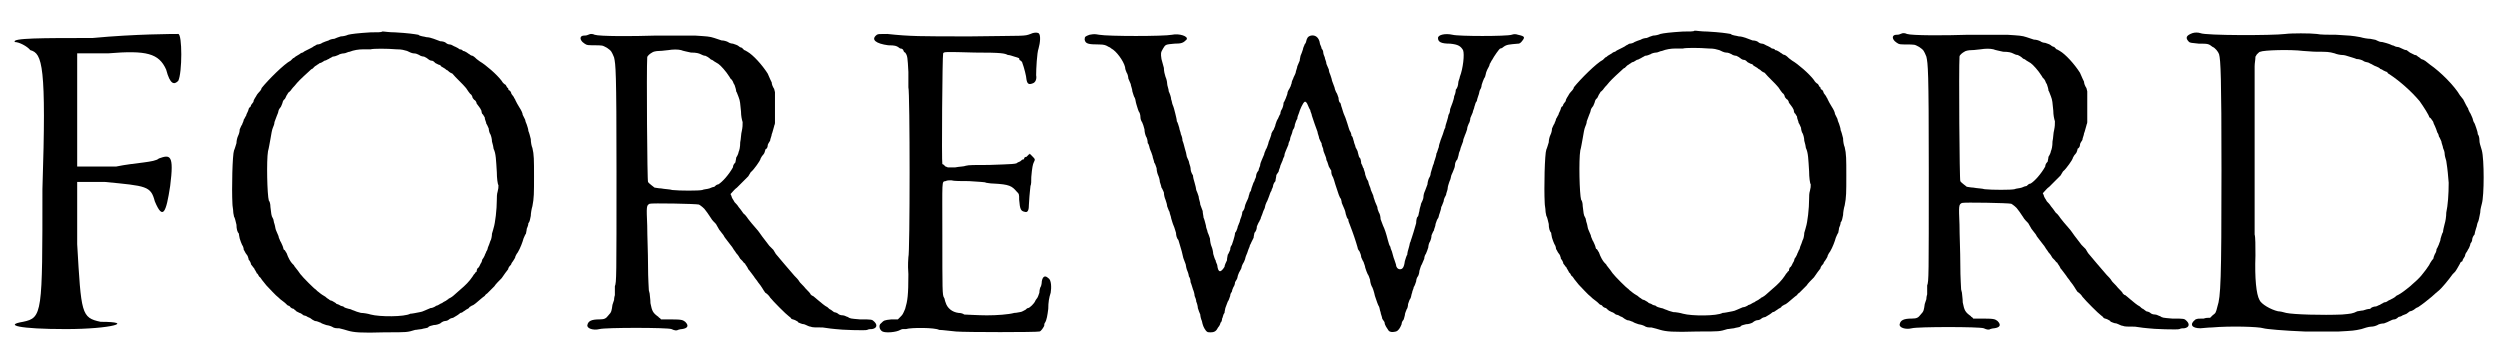 <?xml version='1.0' encoding='utf-8'?>
<svg xmlns="http://www.w3.org/2000/svg" xmlns:xlink="http://www.w3.org/1999/xlink" width="307px" height="42px" viewBox="0 0 3073 423" version="1.1">
<defs>
<path id="gl9733" d="M 105 9 C 43 9 4 9 9 14 C 14 14 24 19 28 24 C 43 28 48 43 43 196 C 43 350 43 355 19 360 C -5 364 14 369 72 369 C 129 369 158 360 115 360 C 91 355 91 350 86 264 C 86 240 86 211 86 187 C 100 187 110 187 120 187 C 172 192 177 192 182 211 C 192 235 196 225 201 192 C 206 153 201 153 187 158 C 182 163 158 163 134 168 C 115 168 100 168 86 168 C 86 144 86 120 86 96 C 86 76 86 52 86 28 C 100 28 110 28 124 28 C 172 24 187 28 196 48 C 201 67 206 67 211 62 C 216 52 216 4 211 4 C 206 4 158 4 105 9 z" fill="black"/><!-- width=225 height=379 -->
<path id="gl3847" d="M 198 6 C 198 7 192 7 184 7 C 168 8 160 9 156 10 C 154 11 150 12 147 12 C 144 13 141 14 139 15 C 137 15 133 16 132 17 C 129 18 126 19 124 20 C 123 21 120 22 118 22 C 117 22 115 24 114 24 C 113 25 111 26 109 27 C 107 28 105 29 103 30 C 103 30 101 31 100 32 C 99 32 97 33 96 34 C 94 35 93 36 91 37 C 91 37 89 39 88 39 C 87 40 86 41 85 42 C 77 46 57 66 49 76 C 49 78 46 81 45 82 C 43 84 42 87 41 88 C 40 90 39 91 39 93 C 38 94 37 96 36 97 C 36 98 35 100 34 100 C 33 101 33 103 32 105 C 31 107 30 109 30 110 C 29 111 28 114 27 115 C 27 117 25 120 25 121 C 24 122 23 125 22 127 C 22 130 21 133 20 135 C 19 137 18 141 18 144 C 17 147 16 151 15 153 C 13 158 12 200 13 219 C 13 222 14 226 14 229 C 14 231 15 234 15 235 C 16 236 17 241 18 245 C 18 250 19 254 21 256 C 21 258 22 261 22 262 C 23 265 24 268 25 270 C 26 271 27 274 27 276 C 28 277 29 280 30 281 C 31 282 32 284 32 284 C 32 285 33 286 33 288 C 34 289 36 292 36 294 C 37 295 39 298 39 298 C 40 298 40 300 41 301 C 42 303 43 304 43 305 C 44 305 45 307 46 309 C 48 310 49 313 51 315 C 52 316 54 319 55 320 C 58 323 67 333 70 335 C 71 336 73 338 76 340 C 79 342 81 345 82 345 C 82 345 83 345 84 346 C 85 348 88 349 89 349 C 90 351 92 351 92 352 C 92 352 94 353 96 354 C 97 354 100 356 101 357 C 102 357 105 358 106 359 C 108 360 109 360 110 361 C 111 362 113 363 115 364 C 118 364 121 366 122 366 C 123 367 126 368 129 369 C 130 369 134 370 136 371 C 139 373 141 373 145 373 C 149 374 153 375 156 376 C 163 378 171 379 202 378 C 230 378 229 378 239 375 C 241 375 245 374 247 374 C 250 373 253 373 255 372 C 256 370 259 370 262 369 C 265 369 268 368 270 367 C 271 366 274 364 276 364 C 278 364 280 363 281 362 C 282 361 285 360 286 360 C 288 359 289 358 291 357 C 291 357 294 355 295 354 C 297 354 299 352 299 352 C 299 352 301 351 302 350 C 304 349 306 348 306 347 C 307 346 308 346 309 345 C 310 345 313 343 314 342 C 320 337 322 335 325 333 C 326 331 328 330 328 330 C 328 330 334 324 337 321 C 338 319 343 314 346 311 C 348 308 353 301 354 300 C 354 299 355 297 356 296 C 357 295 358 294 358 293 C 358 293 359 291 360 290 C 361 288 363 286 363 284 C 364 282 365 280 366 279 C 369 274 372 266 373 262 C 374 260 375 257 376 256 C 376 255 377 252 377 250 C 378 248 379 245 379 243 C 381 241 381 238 382 234 C 382 231 383 225 384 222 C 386 212 386 206 386 185 C 386 165 386 158 384 150 C 383 148 382 143 382 139 C 381 135 380 131 379 129 C 379 127 378 124 377 121 C 376 119 375 116 375 115 C 374 113 373 111 372 109 C 372 107 370 103 368 100 C 366 97 364 93 363 91 C 363 90 361 88 361 87 C 360 86 359 84 358 83 C 358 82 357 80 356 79 C 355 79 354 78 354 76 C 353 76 352 74 351 72 C 349 71 347 69 346 67 C 340 59 326 47 319 43 C 318 42 316 41 315 40 C 314 39 312 37 310 36 C 308 36 306 34 306 34 C 306 34 304 33 303 32 C 301 31 300 30 298 30 C 298 29 296 28 294 28 C 293 27 291 26 289 25 C 286 24 284 22 282 22 C 280 22 278 21 277 20 C 276 19 273 18 270 18 C 268 17 264 16 262 15 C 259 14 256 13 253 13 C 250 12 245 12 243 10 C 237 9 231 8 214 7 C 207 7 201 6 200 6 C 199 6 199 6 198 6 M 216 28 C 223 28 225 29 229 30 C 231 31 235 33 237 33 C 240 33 242 34 244 35 C 245 36 248 37 250 37 C 252 38 254 39 255 40 C 256 41 258 42 259 42 C 261 42 262 43 264 45 C 266 46 268 47 268 47 C 269 47 271 48 271 49 C 273 50 274 51 276 52 C 276 52 278 54 279 54 C 280 55 282 57 285 58 C 289 63 298 71 302 76 C 304 79 306 82 307 83 C 309 84 310 87 310 88 C 311 89 312 91 313 91 C 313 91 315 93 315 95 C 316 96 317 98 318 99 C 319 100 320 102 321 104 C 321 106 322 108 322 108 C 323 108 324 111 325 112 C 325 115 327 118 327 120 C 328 121 329 124 330 126 C 330 128 331 132 332 133 C 333 135 334 139 334 142 C 335 145 336 150 336 151 C 339 157 339 165 340 180 C 340 187 341 195 342 196 C 342 199 342 200 341 204 C 340 207 340 211 340 214 C 340 226 338 243 336 249 C 336 249 335 253 334 256 C 334 259 333 264 332 265 C 331 268 330 271 329 273 C 329 274 328 277 327 278 C 327 279 325 282 325 283 C 324 285 323 287 322 288 C 322 289 321 292 320 293 C 319 295 318 298 316 299 C 315 301 315 303 315 303 C 315 303 313 304 313 305 C 312 306 311 307 310 309 C 306 315 301 320 295 325 C 286 333 285 334 283 335 C 282 336 280 336 280 337 C 280 337 278 338 277 339 C 275 340 273 341 272 342 C 271 342 270 343 268 344 C 267 345 264 345 264 346 C 262 347 260 348 258 348 C 256 349 253 350 251 351 C 249 352 246 353 245 353 C 240 354 235 355 233 355 C 226 359 195 359 184 356 C 181 355 175 354 172 354 C 168 353 165 352 163 351 C 162 351 159 349 157 349 C 154 348 152 348 150 346 C 149 346 146 345 145 344 C 143 343 141 343 141 342 C 141 342 138 340 136 339 C 134 339 132 337 132 337 C 132 337 130 336 128 334 C 121 330 121 329 118 327 C 117 326 116 325 116 325 C 115 325 100 310 97 306 C 93 300 89 296 89 295 C 89 295 88 294 87 293 C 85 291 82 286 80 280 C 79 279 78 276 77 276 C 76 276 76 273 75 271 C 74 269 73 266 72 265 C 72 264 70 261 70 259 C 69 257 68 254 67 252 C 66 250 66 247 65 244 C 64 242 64 238 63 237 C 61 234 61 231 60 223 C 60 219 59 216 58 215 C 56 208 55 166 57 154 C 58 151 59 144 60 139 C 61 133 62 127 63 125 C 64 123 65 120 65 118 C 66 116 67 112 68 110 C 69 108 70 105 70 104 C 70 103 72 100 73 99 C 74 97 75 94 75 94 C 75 93 76 91 77 90 C 78 90 79 87 80 85 C 81 84 82 81 83 81 C 84 80 85 79 85 79 C 85 79 87 76 90 73 C 94 68 97 65 108 55 C 109 54 111 52 112 52 C 113 51 114 50 115 49 C 117 48 118 47 118 47 C 118 47 120 46 121 45 C 123 45 125 43 127 42 C 129 42 131 40 132 40 C 133 39 136 38 137 37 C 139 37 142 36 144 35 C 145 34 149 33 151 33 C 153 33 156 31 158 31 C 163 29 169 28 175 28 C 178 28 182 28 184 28 C 187 27 204 27 216 28 z" fill="black"/><!-- width=397 height=389 -->
<path id="gl9734" d="M 103 5 C 101 6 99 6 98 6 C 93 6 92 10 96 14 C 100 17 100 18 108 18 C 122 18 120 18 126 21 C 132 25 132 26 135 33 C 137 42 138 48 138 174 C 138 306 138 311 136 316 C 136 319 136 323 136 327 C 135 330 135 333 135 333 C 135 333 134 336 133 339 C 132 346 132 348 128 352 C 125 356 123 357 117 357 C 107 357 103 359 102 364 C 101 368 109 371 117 369 C 124 367 201 367 206 369 C 210 371 213 371 214 370 C 214 370 217 369 219 369 C 226 368 228 365 223 360 C 220 358 220 357 205 357 C 201 357 197 357 193 357 C 192 355 190 355 190 354 C 183 349 182 347 180 337 C 180 332 179 327 179 325 C 179 324 178 322 178 321 C 178 319 177 307 177 290 C 177 275 176 253 176 241 C 175 217 175 216 179 214 C 181 213 237 214 240 215 C 242 216 247 220 248 222 C 249 223 251 226 255 232 C 256 234 259 237 261 239 C 262 241 264 244 265 246 C 267 249 270 252 271 254 C 271 255 274 258 276 261 C 278 264 281 267 282 269 C 283 271 285 273 286 275 C 288 277 290 280 291 282 C 292 283 294 285 294 285 C 295 286 295 287 297 288 C 297 289 300 292 301 295 C 303 297 304 299 305 300 C 306 301 307 303 308 304 C 309 306 312 309 313 311 C 318 317 319 320 322 324 C 324 325 327 328 328 330 C 332 335 348 351 351 353 C 352 354 354 355 354 356 C 355 357 357 357 359 358 C 361 359 363 360 363 361 C 364 361 367 363 370 363 C 373 364 376 366 378 366 C 380 367 384 367 393 367 C 400 368 407 369 409 369 C 415 370 447 371 448 370 C 450 369 452 369 454 369 C 460 368 461 364 457 360 C 454 357 454 357 439 357 C 427 356 427 356 424 354 C 423 354 420 352 418 352 C 415 352 413 351 412 350 C 411 349 408 348 407 348 C 406 347 404 346 403 345 C 402 345 400 343 399 342 C 395 340 392 337 387 333 C 385 331 382 329 381 328 C 380 328 379 327 378 326 C 378 325 375 322 372 319 C 369 315 365 312 364 310 C 363 308 360 305 358 303 C 351 295 340 282 335 276 C 334 274 333 273 332 271 C 331 270 328 267 327 266 C 325 263 319 256 315 250 C 313 247 310 244 305 238 C 304 237 302 234 301 233 C 300 232 298 228 295 226 C 293 223 290 219 289 218 C 288 216 285 213 284 212 C 282 208 281 208 280 204 C 280 204 279 202 279 202 C 282 199 284 196 287 194 C 298 183 299 182 301 180 C 302 178 303 177 304 175 C 308 172 316 160 316 159 C 316 158 317 157 318 155 C 320 153 321 151 321 151 C 321 150 322 149 322 147 C 324 146 325 144 325 142 C 325 140 327 138 328 136 C 328 134 330 130 330 128 C 331 126 332 121 333 118 C 333 117 334 116 334 114 C 334 108 334 102 334 95 C 334 89 334 83 334 76 C 334 75 333 73 333 72 C 331 69 330 66 330 64 C 329 62 328 60 325 53 C 318 42 307 30 300 26 C 298 25 297 24 296 24 C 295 23 294 22 293 21 C 292 21 290 20 289 19 C 288 18 285 17 282 16 C 280 16 277 15 276 14 C 274 13 271 12 268 12 C 265 11 262 10 259 9 C 253 7 250 7 235 6 C 215 6 216 6 187 6 C 157 7 117 7 111 5 C 109 4 107 4 107 4 C 106 4 105 4 103 5 M 218 24 C 220 25 226 26 230 27 C 237 27 240 28 242 29 C 244 30 246 31 248 31 C 250 32 252 33 253 34 C 254 35 255 36 256 36 C 256 36 258 37 259 38 C 261 39 262 40 264 41 C 267 43 274 51 277 56 C 278 57 279 60 280 60 C 281 61 282 63 282 63 C 282 63 283 66 284 67 C 285 70 286 73 286 75 C 287 76 288 80 289 82 C 291 87 291 90 292 100 C 292 105 293 110 294 113 C 294 117 294 119 293 124 C 292 127 292 134 291 138 C 291 144 290 148 289 150 C 289 151 288 154 286 157 C 286 159 285 162 285 163 C 284 164 282 166 282 169 C 277 178 269 187 264 190 C 262 190 260 192 259 193 C 258 193 255 194 253 195 C 250 196 246 196 244 197 C 240 198 216 198 207 197 C 204 196 198 196 193 195 C 190 195 186 194 185 194 C 184 193 178 189 177 187 C 176 187 175 48 176 33 C 176 31 180 28 182 27 C 183 26 187 25 191 25 C 195 25 200 24 202 24 C 208 23 214 23 218 24 z" fill="black"/><!-- width=469 height=382 -->
<path id="gl7173" d="M 233 7 C 225 10 227 9 159 10 C 96 10 84 10 56 7 C 45 7 45 7 43 8 C 35 14 42 19 57 21 C 66 21 67 22 69 23 C 70 24 72 25 72 25 C 75 25 76 27 76 28 C 76 28 77 30 78 30 C 81 34 81 36 82 54 C 82 63 82 71 82 73 C 84 78 84 280 82 283 C 82 286 81 291 82 304 C 82 330 81 337 78 347 C 75 354 75 354 72 357 C 71 358 70 359 69 360 C 66 360 64 360 61 360 C 52 361 52 361 48 365 C 45 367 46 373 50 375 C 54 377 67 376 72 373 C 72 373 74 372 75 372 C 76 372 78 372 79 372 C 85 370 115 370 120 373 C 121 373 123 373 141 375 C 152 376 241 376 244 375 C 246 375 249 370 250 368 C 250 367 250 365 251 364 C 253 361 254 355 255 347 C 255 339 256 333 258 327 C 259 321 259 311 255 309 C 251 305 248 307 247 313 C 247 316 246 319 246 319 C 245 320 244 324 244 327 C 243 330 242 333 241 334 C 240 335 239 337 239 337 C 238 340 232 346 230 346 C 229 346 228 347 227 348 C 225 349 222 351 220 351 C 219 351 216 352 213 352 C 206 354 191 355 179 355 C 169 355 153 354 151 354 C 150 353 147 352 144 352 C 136 351 130 346 128 339 C 127 337 127 334 126 333 C 124 330 124 324 124 256 C 124 186 123 190 128 189 C 130 188 132 188 135 188 C 138 189 148 189 157 189 C 170 190 177 190 178 191 C 179 191 183 192 187 192 C 207 193 210 195 216 202 C 219 205 219 205 219 212 C 220 224 221 226 226 227 C 229 228 231 226 231 219 C 232 201 233 197 233 195 C 234 193 234 189 234 184 C 235 172 236 168 237 166 C 239 162 239 162 235 158 C 234 157 233 156 232 155 C 232 156 231 156 231 156 C 230 157 229 158 228 159 C 226 159 225 160 225 162 C 223 162 222 163 221 164 C 220 165 219 165 217 166 C 216 168 210 168 182 169 C 165 169 156 169 153 170 C 151 171 145 171 140 172 C 137 172 134 172 131 172 C 130 172 129 171 128 171 C 126 169 125 168 124 168 C 123 165 124 33 125 31 C 126 29 127 29 164 30 C 198 30 201 31 205 33 C 207 33 210 34 213 35 C 216 36 217 36 219 37 C 219 39 220 40 221 40 C 222 41 223 42 223 43 C 225 48 228 60 228 63 C 229 69 231 70 236 68 C 239 67 241 63 240 58 C 240 51 241 30 243 25 C 245 18 246 8 243 6 C 241 5 237 5 233 7 z" fill="black"/><!-- width=268 height=388 -->
<path id="gl9735" d="M 37 43 C 32 45 31 45 31 49 C 32 54 35 55 49 55 C 55 55 57 56 59 57 C 60 58 62 58 64 60 C 70 63 79 75 81 83 C 81 85 82 88 83 90 C 84 91 85 95 85 97 C 86 99 87 102 88 104 C 88 106 90 110 90 113 C 91 116 92 120 93 121 C 94 123 94 126 95 129 C 96 132 97 136 98 138 C 99 139 100 142 100 145 C 100 147 101 150 102 151 C 103 153 104 156 105 160 C 105 163 106 167 107 169 C 108 170 109 174 109 177 C 111 179 111 183 112 185 C 113 187 114 190 115 193 C 115 195 117 199 117 201 C 118 202 119 205 120 208 C 120 211 121 215 122 217 C 123 219 124 223 124 225 C 125 228 126 231 126 232 C 127 233 128 236 129 238 C 129 241 130 245 131 247 C 132 250 133 253 133 255 C 134 257 135 261 136 262 C 136 264 138 268 138 270 C 139 273 140 277 141 279 C 142 281 143 285 144 288 C 144 291 145 295 147 297 C 151 310 152 314 153 319 C 154 321 155 325 156 327 C 156 328 157 333 158 335 C 159 337 160 341 160 342 C 161 343 162 346 162 349 C 163 351 164 355 165 358 C 166 360 167 364 167 366 C 168 368 169 371 169 373 C 170 375 171 379 171 381 C 172 384 173 387 174 389 C 174 391 175 395 176 397 C 177 402 178 405 181 409 C 183 411 183 411 187 411 C 192 411 194 409 196 405 C 198 403 199 400 199 399 C 200 399 201 396 201 394 C 202 393 202 389 204 387 C 204 385 205 382 205 381 C 206 379 207 375 208 373 C 209 372 210 369 211 366 C 211 364 212 362 213 361 C 213 360 214 357 215 355 C 216 354 217 351 217 349 C 219 346 220 344 220 343 C 220 342 221 339 222 337 C 223 335 225 332 225 331 C 225 330 226 327 228 324 C 229 322 230 319 230 318 C 230 318 231 315 232 313 C 233 310 234 307 235 305 C 235 303 237 301 237 300 C 238 298 239 296 240 294 C 240 292 241 289 241 288 C 243 286 244 283 244 280 C 245 278 246 275 247 274 C 247 273 249 271 249 269 C 250 267 251 264 252 261 C 253 259 254 257 254 256 C 254 255 255 252 256 250 C 257 249 258 245 259 243 C 260 240 261 237 262 236 C 262 234 264 232 264 230 C 264 229 265 226 267 224 C 267 222 268 219 268 217 C 268 216 270 214 271 212 C 271 210 273 207 273 205 C 274 203 275 200 276 198 C 276 197 277 195 278 193 C 278 191 279 188 280 186 C 281 184 282 181 283 179 C 283 177 284 175 285 173 C 285 171 286 168 287 166 C 288 164 288 161 289 160 C 290 159 291 156 291 154 C 292 151 293 148 294 147 C 294 145 295 142 296 140 C 297 136 301 127 303 126 C 304 125 306 127 307 130 C 308 132 309 135 310 136 C 310 138 312 141 312 143 C 314 149 317 158 319 163 C 319 165 321 169 321 171 C 322 173 323 176 324 177 C 324 179 325 182 326 184 C 326 186 327 189 328 191 C 329 193 330 196 330 198 C 331 199 332 203 333 206 C 334 208 336 211 336 211 C 336 212 336 215 337 217 C 339 220 340 225 341 228 C 345 240 346 244 348 246 C 348 247 349 249 349 251 C 350 253 351 256 352 258 C 353 260 354 264 354 265 C 355 267 355 270 357 271 C 357 273 358 276 359 278 C 360 280 361 284 362 286 C 365 294 369 307 369 308 C 369 308 370 310 371 311 C 372 313 373 316 373 318 C 374 320 375 323 376 324 C 376 325 378 329 378 331 C 379 334 380 337 381 339 C 382 340 383 343 384 346 C 384 348 385 352 386 354 C 387 355 389 361 390 366 C 392 372 394 378 395 379 C 396 381 396 384 397 386 C 397 388 399 392 399 394 C 400 396 402 398 402 399 C 402 402 405 406 407 409 C 409 411 412 411 416 410 C 419 409 421 406 423 401 C 423 399 424 397 425 396 C 426 395 426 393 427 390 C 427 387 429 384 429 383 C 430 382 431 379 431 376 C 432 373 433 370 434 369 C 435 367 435 364 436 362 C 436 360 438 357 438 355 C 439 354 440 351 441 348 C 441 346 442 343 443 342 C 444 341 445 337 445 335 C 446 332 447 328 448 327 C 449 325 450 322 451 320 C 451 318 452 315 453 314 C 454 312 455 309 456 306 C 456 304 457 300 458 299 C 459 297 460 294 460 291 C 461 289 462 286 463 285 C 463 283 465 280 465 277 C 466 274 467 271 468 270 C 469 269 469 266 470 264 C 471 261 472 258 472 256 C 473 255 474 251 475 249 C 475 246 477 243 478 241 C 478 239 480 235 480 233 C 480 231 481 228 482 225 C 483 223 484 220 484 219 C 484 217 486 214 487 211 C 488 209 489 206 489 204 C 489 202 490 199 492 197 C 493 194 494 190 494 189 C 495 187 496 184 496 183 C 497 181 498 177 499 175 C 499 172 501 169 501 168 C 502 166 503 163 504 160 C 504 158 505 155 506 153 C 507 152 508 148 508 146 C 509 144 510 141 511 139 C 511 137 513 134 513 132 C 514 130 514 127 516 125 C 516 124 517 121 518 118 C 519 116 519 113 520 111 C 521 110 522 107 522 105 C 523 102 524 99 525 97 C 526 96 527 93 527 92 C 527 91 528 88 529 86 C 530 84 532 81 532 79 C 533 78 534 75 535 74 C 537 70 544 60 545 60 C 545 60 547 60 549 58 C 553 55 556 55 567 54 C 568 54 569 54 571 52 C 576 46 576 45 567 43 C 564 42 562 42 559 43 C 553 45 493 45 486 43 C 477 41 468 43 468 47 C 468 52 472 54 483 54 C 493 55 496 57 499 62 C 501 67 499 85 495 95 C 495 97 493 100 493 103 C 493 105 492 109 490 111 C 490 114 489 117 488 119 C 488 121 487 124 486 127 C 485 129 484 133 483 135 C 483 138 482 141 481 142 C 481 143 480 147 479 150 C 478 153 477 156 477 158 C 476 159 475 163 474 166 C 473 168 472 172 471 174 C 471 175 469 179 469 182 C 468 184 467 189 466 190 C 466 192 465 195 464 198 C 463 200 463 203 462 204 C 461 207 460 211 459 214 C 459 216 458 219 457 220 C 456 222 455 226 455 228 C 454 230 453 234 452 236 C 451 238 450 241 450 244 C 450 246 448 250 447 252 C 447 254 445 258 445 261 C 444 264 444 267 443 268 C 442 268 441 272 441 276 C 436 294 434 298 434 299 C 433 300 433 303 432 306 C 431 309 430 313 430 315 C 429 316 428 320 427 323 C 426 331 424 333 421 333 C 418 333 416 330 416 327 C 416 327 415 324 414 321 C 413 319 412 314 411 311 C 410 309 409 306 409 305 C 408 304 407 301 406 297 C 404 289 402 283 400 279 C 399 277 398 273 397 271 C 397 268 396 264 395 263 C 394 261 393 258 393 256 C 392 254 391 251 390 249 C 390 248 388 244 388 242 C 387 240 386 237 385 235 C 385 234 384 231 383 229 C 382 227 382 224 381 223 C 380 222 379 219 378 216 C 378 213 376 210 376 208 C 375 208 375 205 373 202 C 373 199 372 195 371 195 C 370 194 370 192 369 189 C 369 187 367 184 366 182 C 366 180 364 177 364 175 C 363 173 363 169 361 168 C 361 166 360 163 359 162 C 358 160 357 156 356 153 C 355 150 354 147 354 147 C 354 147 353 144 352 142 C 351 140 350 136 349 133 C 348 131 348 128 347 127 C 346 127 345 124 345 121 C 344 118 343 115 342 114 C 341 112 340 109 340 108 C 339 106 338 102 337 100 C 337 99 336 96 335 93 C 334 91 333 88 333 86 C 332 84 331 81 330 79 C 330 76 328 73 328 71 C 327 69 326 66 326 64 C 326 63 325 61 324 60 C 324 58 322 55 322 54 C 321 46 316 43 311 44 C 307 45 306 47 305 51 C 305 52 304 54 303 55 C 303 56 301 59 301 61 C 300 64 299 67 298 69 C 298 70 297 73 297 75 C 296 77 295 80 294 82 C 294 84 292 88 292 90 C 291 93 289 96 289 97 C 288 99 287 101 287 103 C 286 105 286 107 285 108 C 285 109 283 111 282 114 C 282 117 280 120 280 121 C 279 123 278 126 277 127 C 277 130 276 133 275 135 C 274 136 273 139 273 141 C 272 142 271 145 270 147 C 269 148 268 151 267 154 C 267 156 265 159 265 160 C 264 161 263 163 262 165 C 262 167 261 169 260 172 C 259 174 258 177 258 178 C 257 181 256 184 255 185 C 255 186 253 189 253 191 C 252 193 251 196 250 198 C 249 200 248 203 248 205 C 247 207 246 210 246 211 C 244 213 243 216 243 218 C 243 220 241 222 241 224 C 240 225 239 228 238 231 C 237 233 237 236 236 237 C 235 237 235 240 234 242 C 234 244 232 248 231 250 C 230 252 229 255 229 256 C 229 257 228 260 226 262 C 226 264 225 268 224 270 C 223 272 223 275 222 276 C 222 277 220 280 220 282 C 219 284 219 286 217 288 C 217 290 216 294 215 297 C 214 300 213 303 213 303 C 212 304 211 306 211 309 C 210 311 209 314 208 315 C 208 316 207 319 207 322 C 206 324 204 328 204 330 C 199 338 196 337 195 328 C 195 327 193 324 193 322 C 192 321 191 317 190 314 C 190 312 189 307 188 305 C 187 303 186 298 186 295 C 185 292 184 289 183 287 C 183 285 181 282 181 279 C 180 275 179 271 178 269 C 178 267 177 264 177 261 C 176 259 175 255 174 253 C 174 250 172 246 172 243 C 171 240 170 237 169 235 C 169 234 168 229 167 226 C 166 223 165 219 165 217 C 163 214 162 211 162 208 C 162 206 160 202 160 200 C 159 197 157 194 157 192 C 157 191 156 187 155 184 C 154 180 153 176 152 174 C 152 171 151 168 150 166 C 150 164 148 160 148 158 C 147 155 146 151 145 150 C 145 148 144 144 143 140 C 142 136 141 132 140 130 C 139 128 139 125 138 123 C 138 120 136 115 135 113 C 135 110 133 106 133 103 C 133 101 132 97 131 95 C 130 92 129 88 129 84 C 128 81 127 76 126 73 C 125 66 125 65 128 60 C 131 55 131 55 142 54 C 151 54 153 53 157 49 C 160 45 148 41 139 43 C 129 45 60 45 49 43 C 43 42 43 42 37 43 z" fill="black"/><!-- width=585 height=421 -->
<path id="gl3847" d="M 198 6 C 198 7 192 7 184 7 C 168 8 160 9 156 10 C 154 11 150 12 147 12 C 144 13 141 14 139 15 C 137 15 133 16 132 17 C 129 18 126 19 124 20 C 123 21 120 22 118 22 C 117 22 115 24 114 24 C 113 25 111 26 109 27 C 107 28 105 29 103 30 C 103 30 101 31 100 32 C 99 32 97 33 96 34 C 94 35 93 36 91 37 C 91 37 89 39 88 39 C 87 40 86 41 85 42 C 77 46 57 66 49 76 C 49 78 46 81 45 82 C 43 84 42 87 41 88 C 40 90 39 91 39 93 C 38 94 37 96 36 97 C 36 98 35 100 34 100 C 33 101 33 103 32 105 C 31 107 30 109 30 110 C 29 111 28 114 27 115 C 27 117 25 120 25 121 C 24 122 23 125 22 127 C 22 130 21 133 20 135 C 19 137 18 141 18 144 C 17 147 16 151 15 153 C 13 158 12 200 13 219 C 13 222 14 226 14 229 C 14 231 15 234 15 235 C 16 236 17 241 18 245 C 18 250 19 254 21 256 C 21 258 22 261 22 262 C 23 265 24 268 25 270 C 26 271 27 274 27 276 C 28 277 29 280 30 281 C 31 282 32 284 32 284 C 32 285 33 286 33 288 C 34 289 36 292 36 294 C 37 295 39 298 39 298 C 40 298 40 300 41 301 C 42 303 43 304 43 305 C 44 305 45 307 46 309 C 48 310 49 313 51 315 C 52 316 54 319 55 320 C 58 323 67 333 70 335 C 71 336 73 338 76 340 C 79 342 81 345 82 345 C 82 345 83 345 84 346 C 85 348 88 349 89 349 C 90 351 92 351 92 352 C 92 352 94 353 96 354 C 97 354 100 356 101 357 C 102 357 105 358 106 359 C 108 360 109 360 110 361 C 111 362 113 363 115 364 C 118 364 121 366 122 366 C 123 367 126 368 129 369 C 130 369 134 370 136 371 C 139 373 141 373 145 373 C 149 374 153 375 156 376 C 163 378 171 379 202 378 C 230 378 229 378 239 375 C 241 375 245 374 247 374 C 250 373 253 373 255 372 C 256 370 259 370 262 369 C 265 369 268 368 270 367 C 271 366 274 364 276 364 C 278 364 280 363 281 362 C 282 361 285 360 286 360 C 288 359 289 358 291 357 C 291 357 294 355 295 354 C 297 354 299 352 299 352 C 299 352 301 351 302 350 C 304 349 306 348 306 347 C 307 346 308 346 309 345 C 310 345 313 343 314 342 C 320 337 322 335 325 333 C 326 331 328 330 328 330 C 328 330 334 324 337 321 C 338 319 343 314 346 311 C 348 308 353 301 354 300 C 354 299 355 297 356 296 C 357 295 358 294 358 293 C 358 293 359 291 360 290 C 361 288 363 286 363 284 C 364 282 365 280 366 279 C 369 274 372 266 373 262 C 374 260 375 257 376 256 C 376 255 377 252 377 250 C 378 248 379 245 379 243 C 381 241 381 238 382 234 C 382 231 383 225 384 222 C 386 212 386 206 386 185 C 386 165 386 158 384 150 C 383 148 382 143 382 139 C 381 135 380 131 379 129 C 379 127 378 124 377 121 C 376 119 375 116 375 115 C 374 113 373 111 372 109 C 372 107 370 103 368 100 C 366 97 364 93 363 91 C 363 90 361 88 361 87 C 360 86 359 84 358 83 C 358 82 357 80 356 79 C 355 79 354 78 354 76 C 353 76 352 74 351 72 C 349 71 347 69 346 67 C 340 59 326 47 319 43 C 318 42 316 41 315 40 C 314 39 312 37 310 36 C 308 36 306 34 306 34 C 306 34 304 33 303 32 C 301 31 300 30 298 30 C 298 29 296 28 294 28 C 293 27 291 26 289 25 C 286 24 284 22 282 22 C 280 22 278 21 277 20 C 276 19 273 18 270 18 C 268 17 264 16 262 15 C 259 14 256 13 253 13 C 250 12 245 12 243 10 C 237 9 231 8 214 7 C 207 7 201 6 200 6 C 199 6 199 6 198 6 M 216 28 C 223 28 225 29 229 30 C 231 31 235 33 237 33 C 240 33 242 34 244 35 C 245 36 248 37 250 37 C 252 38 254 39 255 40 C 256 41 258 42 259 42 C 261 42 262 43 264 45 C 266 46 268 47 268 47 C 269 47 271 48 271 49 C 273 50 274 51 276 52 C 276 52 278 54 279 54 C 280 55 282 57 285 58 C 289 63 298 71 302 76 C 304 79 306 82 307 83 C 309 84 310 87 310 88 C 311 89 312 91 313 91 C 313 91 315 93 315 95 C 316 96 317 98 318 99 C 319 100 320 102 321 104 C 321 106 322 108 322 108 C 323 108 324 111 325 112 C 325 115 327 118 327 120 C 328 121 329 124 330 126 C 330 128 331 132 332 133 C 333 135 334 139 334 142 C 335 145 336 150 336 151 C 339 157 339 165 340 180 C 340 187 341 195 342 196 C 342 199 342 200 341 204 C 340 207 340 211 340 214 C 340 226 338 243 336 249 C 336 249 335 253 334 256 C 334 259 333 264 332 265 C 331 268 330 271 329 273 C 329 274 328 277 327 278 C 327 279 325 282 325 283 C 324 285 323 287 322 288 C 322 289 321 292 320 293 C 319 295 318 298 316 299 C 315 301 315 303 315 303 C 315 303 313 304 313 305 C 312 306 311 307 310 309 C 306 315 301 320 295 325 C 286 333 285 334 283 335 C 282 336 280 336 280 337 C 280 337 278 338 277 339 C 275 340 273 341 272 342 C 271 342 270 343 268 344 C 267 345 264 345 264 346 C 262 347 260 348 258 348 C 256 349 253 350 251 351 C 249 352 246 353 245 353 C 240 354 235 355 233 355 C 226 359 195 359 184 356 C 181 355 175 354 172 354 C 168 353 165 352 163 351 C 162 351 159 349 157 349 C 154 348 152 348 150 346 C 149 346 146 345 145 344 C 143 343 141 343 141 342 C 141 342 138 340 136 339 C 134 339 132 337 132 337 C 132 337 130 336 128 334 C 121 330 121 329 118 327 C 117 326 116 325 116 325 C 115 325 100 310 97 306 C 93 300 89 296 89 295 C 89 295 88 294 87 293 C 85 291 82 286 80 280 C 79 279 78 276 77 276 C 76 276 76 273 75 271 C 74 269 73 266 72 265 C 72 264 70 261 70 259 C 69 257 68 254 67 252 C 66 250 66 247 65 244 C 64 242 64 238 63 237 C 61 234 61 231 60 223 C 60 219 59 216 58 215 C 56 208 55 166 57 154 C 58 151 59 144 60 139 C 61 133 62 127 63 125 C 64 123 65 120 65 118 C 66 116 67 112 68 110 C 69 108 70 105 70 104 C 70 103 72 100 73 99 C 74 97 75 94 75 94 C 75 93 76 91 77 90 C 78 90 79 87 80 85 C 81 84 82 81 83 81 C 84 80 85 79 85 79 C 85 79 87 76 90 73 C 94 68 97 65 108 55 C 109 54 111 52 112 52 C 113 51 114 50 115 49 C 117 48 118 47 118 47 C 118 47 120 46 121 45 C 123 45 125 43 127 42 C 129 42 131 40 132 40 C 133 39 136 38 137 37 C 139 37 142 36 144 35 C 145 34 149 33 151 33 C 153 33 156 31 158 31 C 163 29 169 28 175 28 C 178 28 182 28 184 28 C 187 27 204 27 216 28 z" fill="black"/><!-- width=397 height=389 -->
<path id="gl9734" d="M 103 5 C 101 6 99 6 98 6 C 93 6 92 10 96 14 C 100 17 100 18 108 18 C 122 18 120 18 126 21 C 132 25 132 26 135 33 C 137 42 138 48 138 174 C 138 306 138 311 136 316 C 136 319 136 323 136 327 C 135 330 135 333 135 333 C 135 333 134 336 133 339 C 132 346 132 348 128 352 C 125 356 123 357 117 357 C 107 357 103 359 102 364 C 101 368 109 371 117 369 C 124 367 201 367 206 369 C 210 371 213 371 214 370 C 214 370 217 369 219 369 C 226 368 228 365 223 360 C 220 358 220 357 205 357 C 201 357 197 357 193 357 C 192 355 190 355 190 354 C 183 349 182 347 180 337 C 180 332 179 327 179 325 C 179 324 178 322 178 321 C 178 319 177 307 177 290 C 177 275 176 253 176 241 C 175 217 175 216 179 214 C 181 213 237 214 240 215 C 242 216 247 220 248 222 C 249 223 251 226 255 232 C 256 234 259 237 261 239 C 262 241 264 244 265 246 C 267 249 270 252 271 254 C 271 255 274 258 276 261 C 278 264 281 267 282 269 C 283 271 285 273 286 275 C 288 277 290 280 291 282 C 292 283 294 285 294 285 C 295 286 295 287 297 288 C 297 289 300 292 301 295 C 303 297 304 299 305 300 C 306 301 307 303 308 304 C 309 306 312 309 313 311 C 318 317 319 320 322 324 C 324 325 327 328 328 330 C 332 335 348 351 351 353 C 352 354 354 355 354 356 C 355 357 357 357 359 358 C 361 359 363 360 363 361 C 364 361 367 363 370 363 C 373 364 376 366 378 366 C 380 367 384 367 393 367 C 400 368 407 369 409 369 C 415 370 447 371 448 370 C 450 369 452 369 454 369 C 460 368 461 364 457 360 C 454 357 454 357 439 357 C 427 356 427 356 424 354 C 423 354 420 352 418 352 C 415 352 413 351 412 350 C 411 349 408 348 407 348 C 406 347 404 346 403 345 C 402 345 400 343 399 342 C 395 340 392 337 387 333 C 385 331 382 329 381 328 C 380 328 379 327 378 326 C 378 325 375 322 372 319 C 369 315 365 312 364 310 C 363 308 360 305 358 303 C 351 295 340 282 335 276 C 334 274 333 273 332 271 C 331 270 328 267 327 266 C 325 263 319 256 315 250 C 313 247 310 244 305 238 C 304 237 302 234 301 233 C 300 232 298 228 295 226 C 293 223 290 219 289 218 C 288 216 285 213 284 212 C 282 208 281 208 280 204 C 280 204 279 202 279 202 C 282 199 284 196 287 194 C 298 183 299 182 301 180 C 302 178 303 177 304 175 C 308 172 316 160 316 159 C 316 158 317 157 318 155 C 320 153 321 151 321 151 C 321 150 322 149 322 147 C 324 146 325 144 325 142 C 325 140 327 138 328 136 C 328 134 330 130 330 128 C 331 126 332 121 333 118 C 333 117 334 116 334 114 C 334 108 334 102 334 95 C 334 89 334 83 334 76 C 334 75 333 73 333 72 C 331 69 330 66 330 64 C 329 62 328 60 325 53 C 318 42 307 30 300 26 C 298 25 297 24 296 24 C 295 23 294 22 293 21 C 292 21 290 20 289 19 C 288 18 285 17 282 16 C 280 16 277 15 276 14 C 274 13 271 12 268 12 C 265 11 262 10 259 9 C 253 7 250 7 235 6 C 215 6 216 6 187 6 C 157 7 117 7 111 5 C 109 4 107 4 107 4 C 106 4 105 4 103 5 M 218 24 C 220 25 226 26 230 27 C 237 27 240 28 242 29 C 244 30 246 31 248 31 C 250 32 252 33 253 34 C 254 35 255 36 256 36 C 256 36 258 37 259 38 C 261 39 262 40 264 41 C 267 43 274 51 277 56 C 278 57 279 60 280 60 C 281 61 282 63 282 63 C 282 63 283 66 284 67 C 285 70 286 73 286 75 C 287 76 288 80 289 82 C 291 87 291 90 292 100 C 292 105 293 110 294 113 C 294 117 294 119 293 124 C 292 127 292 134 291 138 C 291 144 290 148 289 150 C 289 151 288 154 286 157 C 286 159 285 162 285 163 C 284 164 282 166 282 169 C 277 178 269 187 264 190 C 262 190 260 192 259 193 C 258 193 255 194 253 195 C 250 196 246 196 244 197 C 240 198 216 198 207 197 C 204 196 198 196 193 195 C 190 195 186 194 185 194 C 184 193 178 189 177 187 C 176 187 175 48 176 33 C 176 31 180 28 182 27 C 183 26 187 25 191 25 C 195 25 200 24 202 24 C 208 23 214 23 218 24 z" fill="black"/><!-- width=469 height=382 -->
<path id="gl4096" d="M 20 25 C 12 28 11 31 16 36 C 18 37 18 37 28 38 C 39 38 40 38 45 42 C 48 43 52 48 53 51 C 55 58 56 79 56 195 C 56 332 55 351 51 363 C 49 371 49 371 45 374 C 44 375 43 376 42 377 C 39 377 37 377 34 378 C 27 378 27 378 24 379 C 16 385 19 390 30 390 C 32 390 39 389 44 389 C 67 387 102 388 108 390 C 111 391 133 393 159 394 C 184 394 182 394 201 394 C 219 393 220 393 229 391 C 232 390 238 388 241 388 C 244 388 247 387 249 386 C 250 385 254 384 257 384 C 260 383 262 382 264 381 C 266 380 268 379 270 379 C 271 379 273 378 275 376 C 276 376 279 375 280 374 C 283 373 285 372 285 372 C 286 371 288 370 289 369 C 291 369 294 367 294 367 C 295 366 298 364 299 364 C 305 360 310 356 316 351 C 319 348 323 345 324 344 C 328 341 337 330 342 323 C 343 322 344 321 345 320 C 346 319 351 310 351 310 C 351 309 352 308 354 307 C 354 305 356 303 357 301 C 357 300 358 297 359 296 C 360 295 361 292 362 291 C 363 289 364 286 364 285 C 365 284 366 282 366 281 C 366 279 367 276 369 274 C 369 273 370 269 371 266 C 372 264 372 261 373 259 C 374 258 375 252 376 247 C 376 242 378 237 378 236 C 381 226 381 181 378 170 C 376 163 375 161 375 157 C 375 154 374 151 373 150 C 373 148 372 145 371 142 C 370 139 369 136 368 135 C 367 133 367 131 366 129 C 365 127 364 124 363 123 C 362 121 361 119 361 118 C 360 117 357 111 355 107 C 354 106 352 103 351 102 C 344 90 327 73 314 64 C 309 60 307 58 303 57 C 301 55 299 54 299 54 C 298 53 297 52 295 52 C 293 51 291 50 289 49 C 288 48 286 47 285 46 C 283 46 281 45 279 44 C 277 43 275 42 273 42 C 271 42 269 40 267 40 C 265 39 263 38 255 36 C 252 36 250 35 248 34 C 247 33 244 33 240 32 C 237 32 231 31 228 30 C 217 28 215 28 198 27 C 189 27 178 27 174 26 C 166 25 142 25 135 26 C 119 28 36 28 30 25 C 27 24 23 24 20 25 M 157 47 C 160 47 168 48 174 48 C 186 48 189 48 196 50 C 198 51 203 52 205 52 C 208 52 211 53 214 54 C 217 55 221 56 223 57 C 226 57 229 58 231 59 C 232 60 235 61 236 61 C 238 61 240 63 241 63 C 243 64 246 66 247 66 C 249 67 252 68 252 69 C 252 69 255 70 256 71 C 258 72 260 73 261 73 C 261 74 262 75 264 76 C 276 84 290 96 301 109 C 306 116 313 127 313 129 C 313 129 315 130 316 132 C 317 133 318 135 318 135 C 318 136 319 138 320 140 C 321 142 322 145 323 148 C 324 149 325 152 325 153 C 326 154 327 157 328 159 C 328 161 330 165 330 167 C 331 169 332 172 332 174 C 332 176 333 180 334 183 C 336 196 336 199 337 210 C 337 224 336 238 334 247 C 334 252 333 258 332 261 C 331 265 330 269 330 271 C 329 272 328 276 327 279 C 327 282 325 285 325 286 C 324 288 323 291 322 292 C 322 294 321 297 320 298 C 319 300 318 303 318 304 C 318 304 316 306 315 308 C 314 309 313 312 312 313 C 310 316 308 319 303 325 C 298 331 282 345 274 349 C 273 349 271 351 271 351 C 271 351 270 352 268 353 C 266 354 264 355 262 356 C 261 357 259 358 257 358 C 256 359 253 360 252 361 C 251 361 248 363 247 363 C 245 363 241 364 240 366 C 237 366 234 367 231 368 C 229 368 225 369 224 369 C 218 372 216 372 205 373 C 181 374 145 373 136 371 C 133 370 128 369 126 369 C 117 367 105 360 103 355 C 99 348 97 328 98 300 C 98 288 98 277 97 274 C 97 270 97 87 97 66 C 97 62 98 58 98 54 C 99 53 99 52 100 51 C 102 49 103 48 104 48 C 108 46 141 45 157 47 z" fill="black"/><!-- width=391 height=406 -->
</defs>
<use xlink:href="#gl9733" x="0" y="38"/>
<use xlink:href="#gl3847" x="265" y="33"/>
<use xlink:href="#gl9734" x="615" y="38"/>
<use xlink:href="#gl7173" x="1032" y="35"/>
<use xlink:href="#gl9735" x="1301" y="0"/>
<use xlink:href="#gl3847" x="1888" y="32"/>
<use xlink:href="#gl9734" x="2238" y="37"/>
<use xlink:href="#gl4096" x="2682" y="16"/>
</svg>
